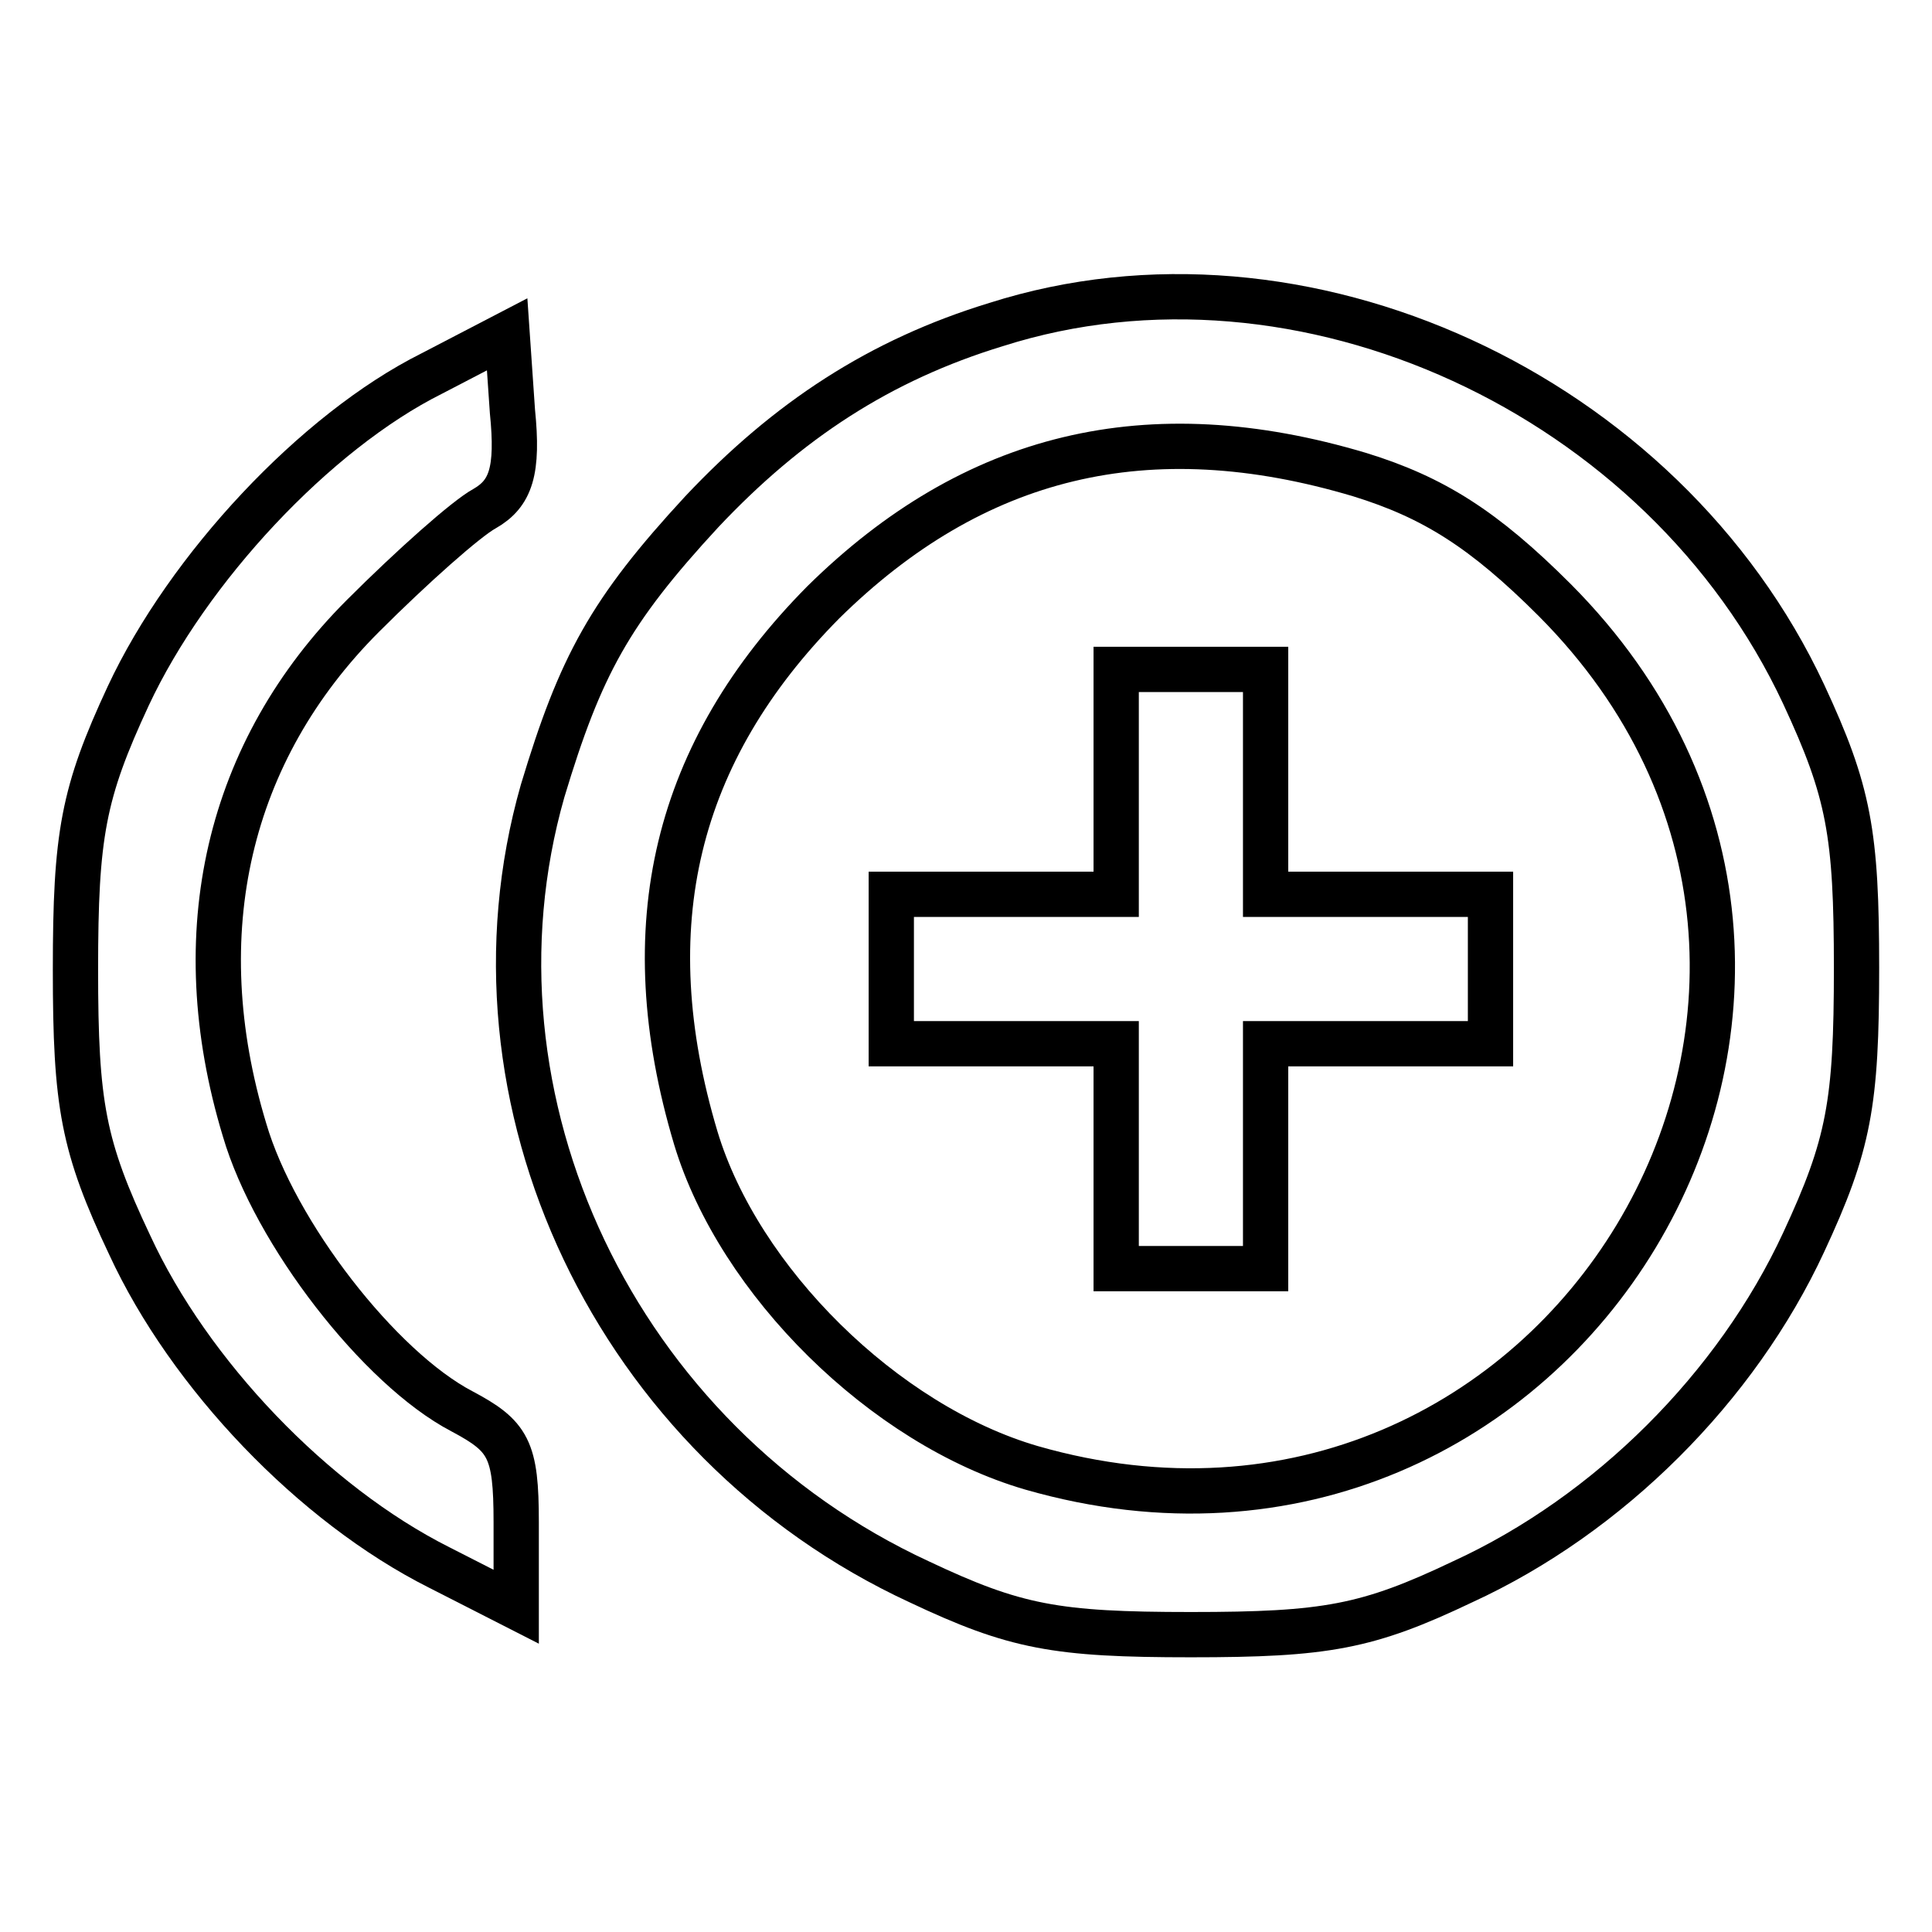 <?xml version="1.0" encoding="utf-8"?>
<!-- Svg Vector Icons : http://www.onlinewebfonts.com/icon -->
<!DOCTYPE svg PUBLIC "-//W3C//DTD SVG 1.1//EN" "http://www.w3.org/Graphics/SVG/1.1/DTD/svg11.dtd">
<svg version="1.1" xmlns="http://www.w3.org/2000/svg" xmlns:xlink="http://www.w3.org/1999/xlink" x="0px" y="0px" viewBox="0 0 256 256" enable-background="new 0 0 256 256" xml:space="preserve">
<g><g><g><path stroke-width="6" fill-opacity="0" stroke="#000000"  d="M132,43c-15.4,4.7-27.6,12.7-39,24.8c-12.2,13.2-16.1,20.4-21.1,37c-11.7,41,9.7,86.2,49.9,104.8c12.7,6,18.1,7,36,7s23.4-1,36-7c19.4-8.9,36.3-25.8,45.2-45c6-12.9,7-18.4,7-36.3c0-17.9-1-23.4-7-36.3C220.4,52.2,172.5,30.1,132,43z M180.2,62.9c9.7,3,16.4,7.2,25.8,16.6c51.2,51.4,0.7,135.1-69.3,115c-19.6-5.7-38.8-24.8-44.5-43.7c-8.4-28.1-2.7-51.2,16.9-71C129,60.2,152.1,54.5,180.2,62.9z"/><path stroke-width="6" fill-opacity="0" stroke="#000000"  d="M147.9,103.6v14.9H133h-14.9v9.9v9.9H133h14.9v14.9v14.9h9.9h9.9v-14.9v-14.9h14.9h14.9v-9.9v-9.9h-14.9h-14.9v-14.9V88.7h-9.9h-9.9V103.6z"/><path stroke-width="6" fill-opacity="0" stroke="#000000"  d="M57.2,49.5C41.8,57.2,24.9,75.3,17,92.2c-6,12.9-7,18.4-7,36.3c0,17.9,1,23.4,7.2,36.5c7.9,17.1,24.3,34.3,41,42.7l10.2,5.2v-11.2c0-9.7-1-11.4-7.2-14.7c-10.9-5.7-24.8-23.6-28.8-37.3c-7.9-26.1-2.2-50.2,15.7-68.1c6.5-6.5,13.7-12.9,16.1-14.2c3.5-2,4.5-5,3.7-12.9l-0.7-10.2L57.2,49.5z"/></g></g></g>
</svg>
